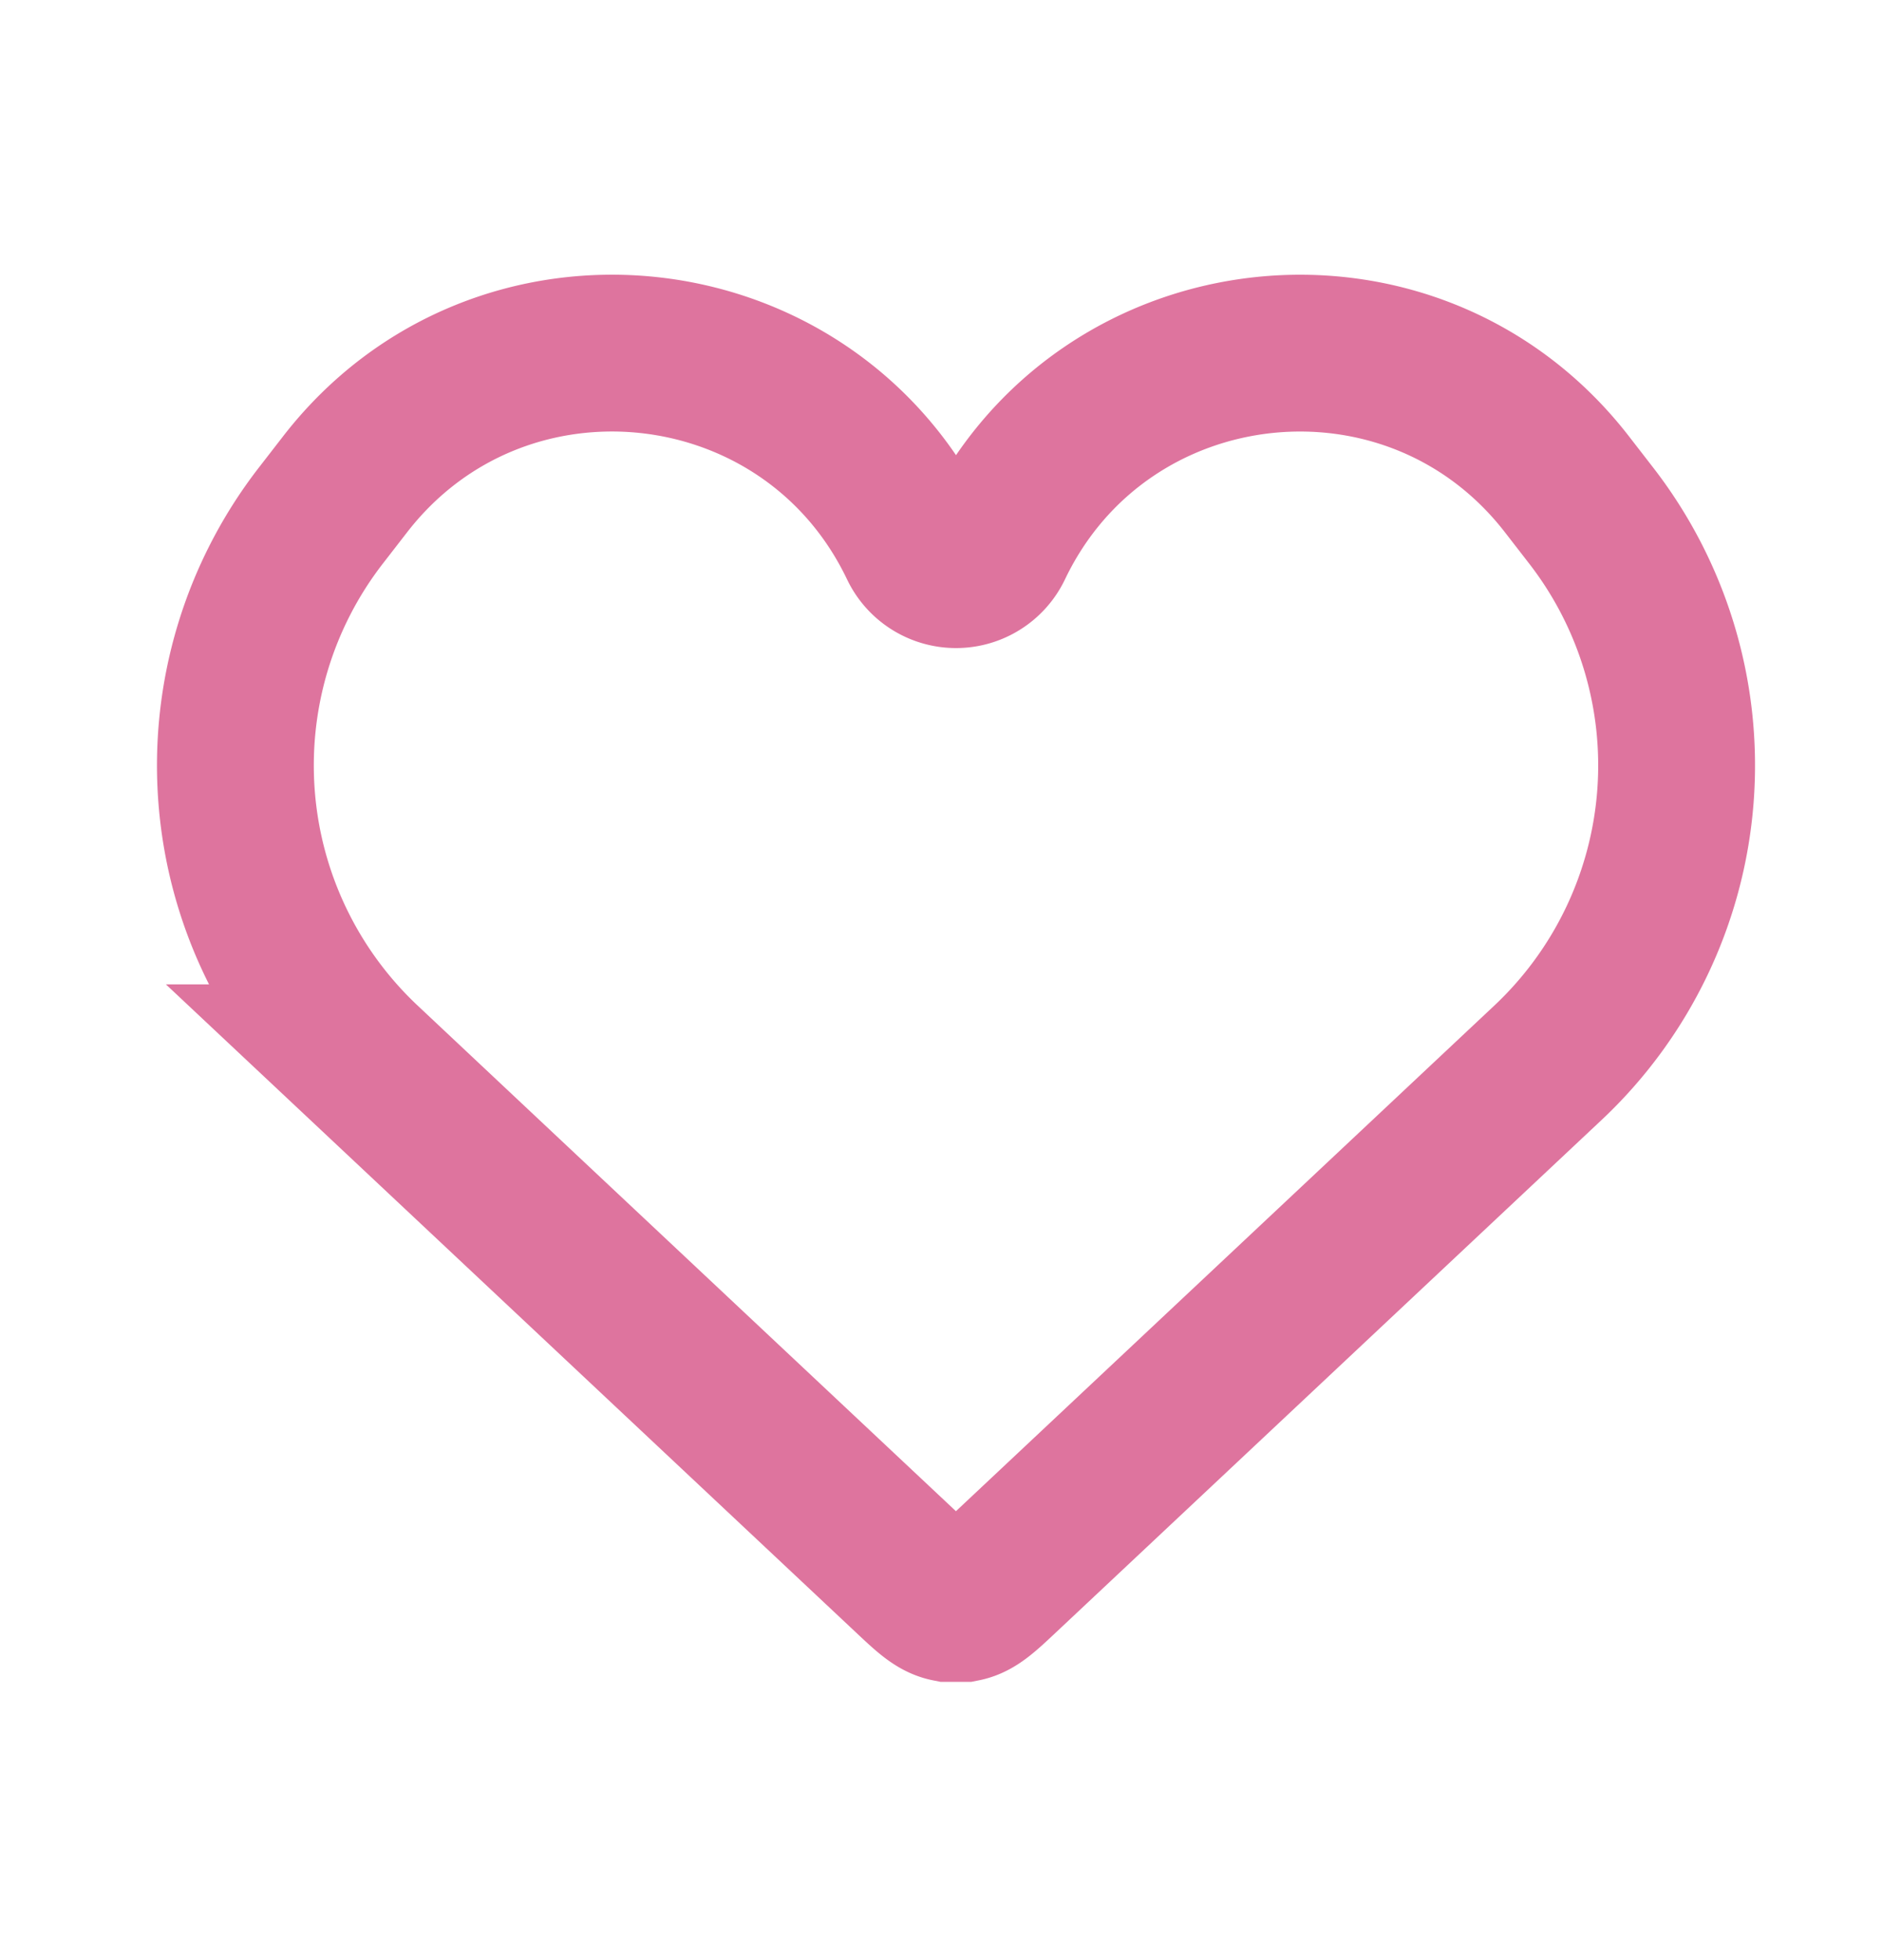<svg xmlns="http://www.w3.org/2000/svg" width="24" height="25" fill="none"><path stroke="#DE749E" stroke-width="2" d="m4.641 13.555 6.953 6.531c.239.225.359.337.5.365h.193c.141-.028.261-.14.5-.365l6.953-6.531a5.204 5.204 0 0 0 .549-6.982l-.309-.399c-1.968-2.537-5.919-2.111-7.302.786a.54.54 0 0 1-.973 0c-1.383-2.898-5.334-3.323-7.302-.786l-.309.399a5.204 5.204 0 0 0 .548 6.982z"/></svg>
